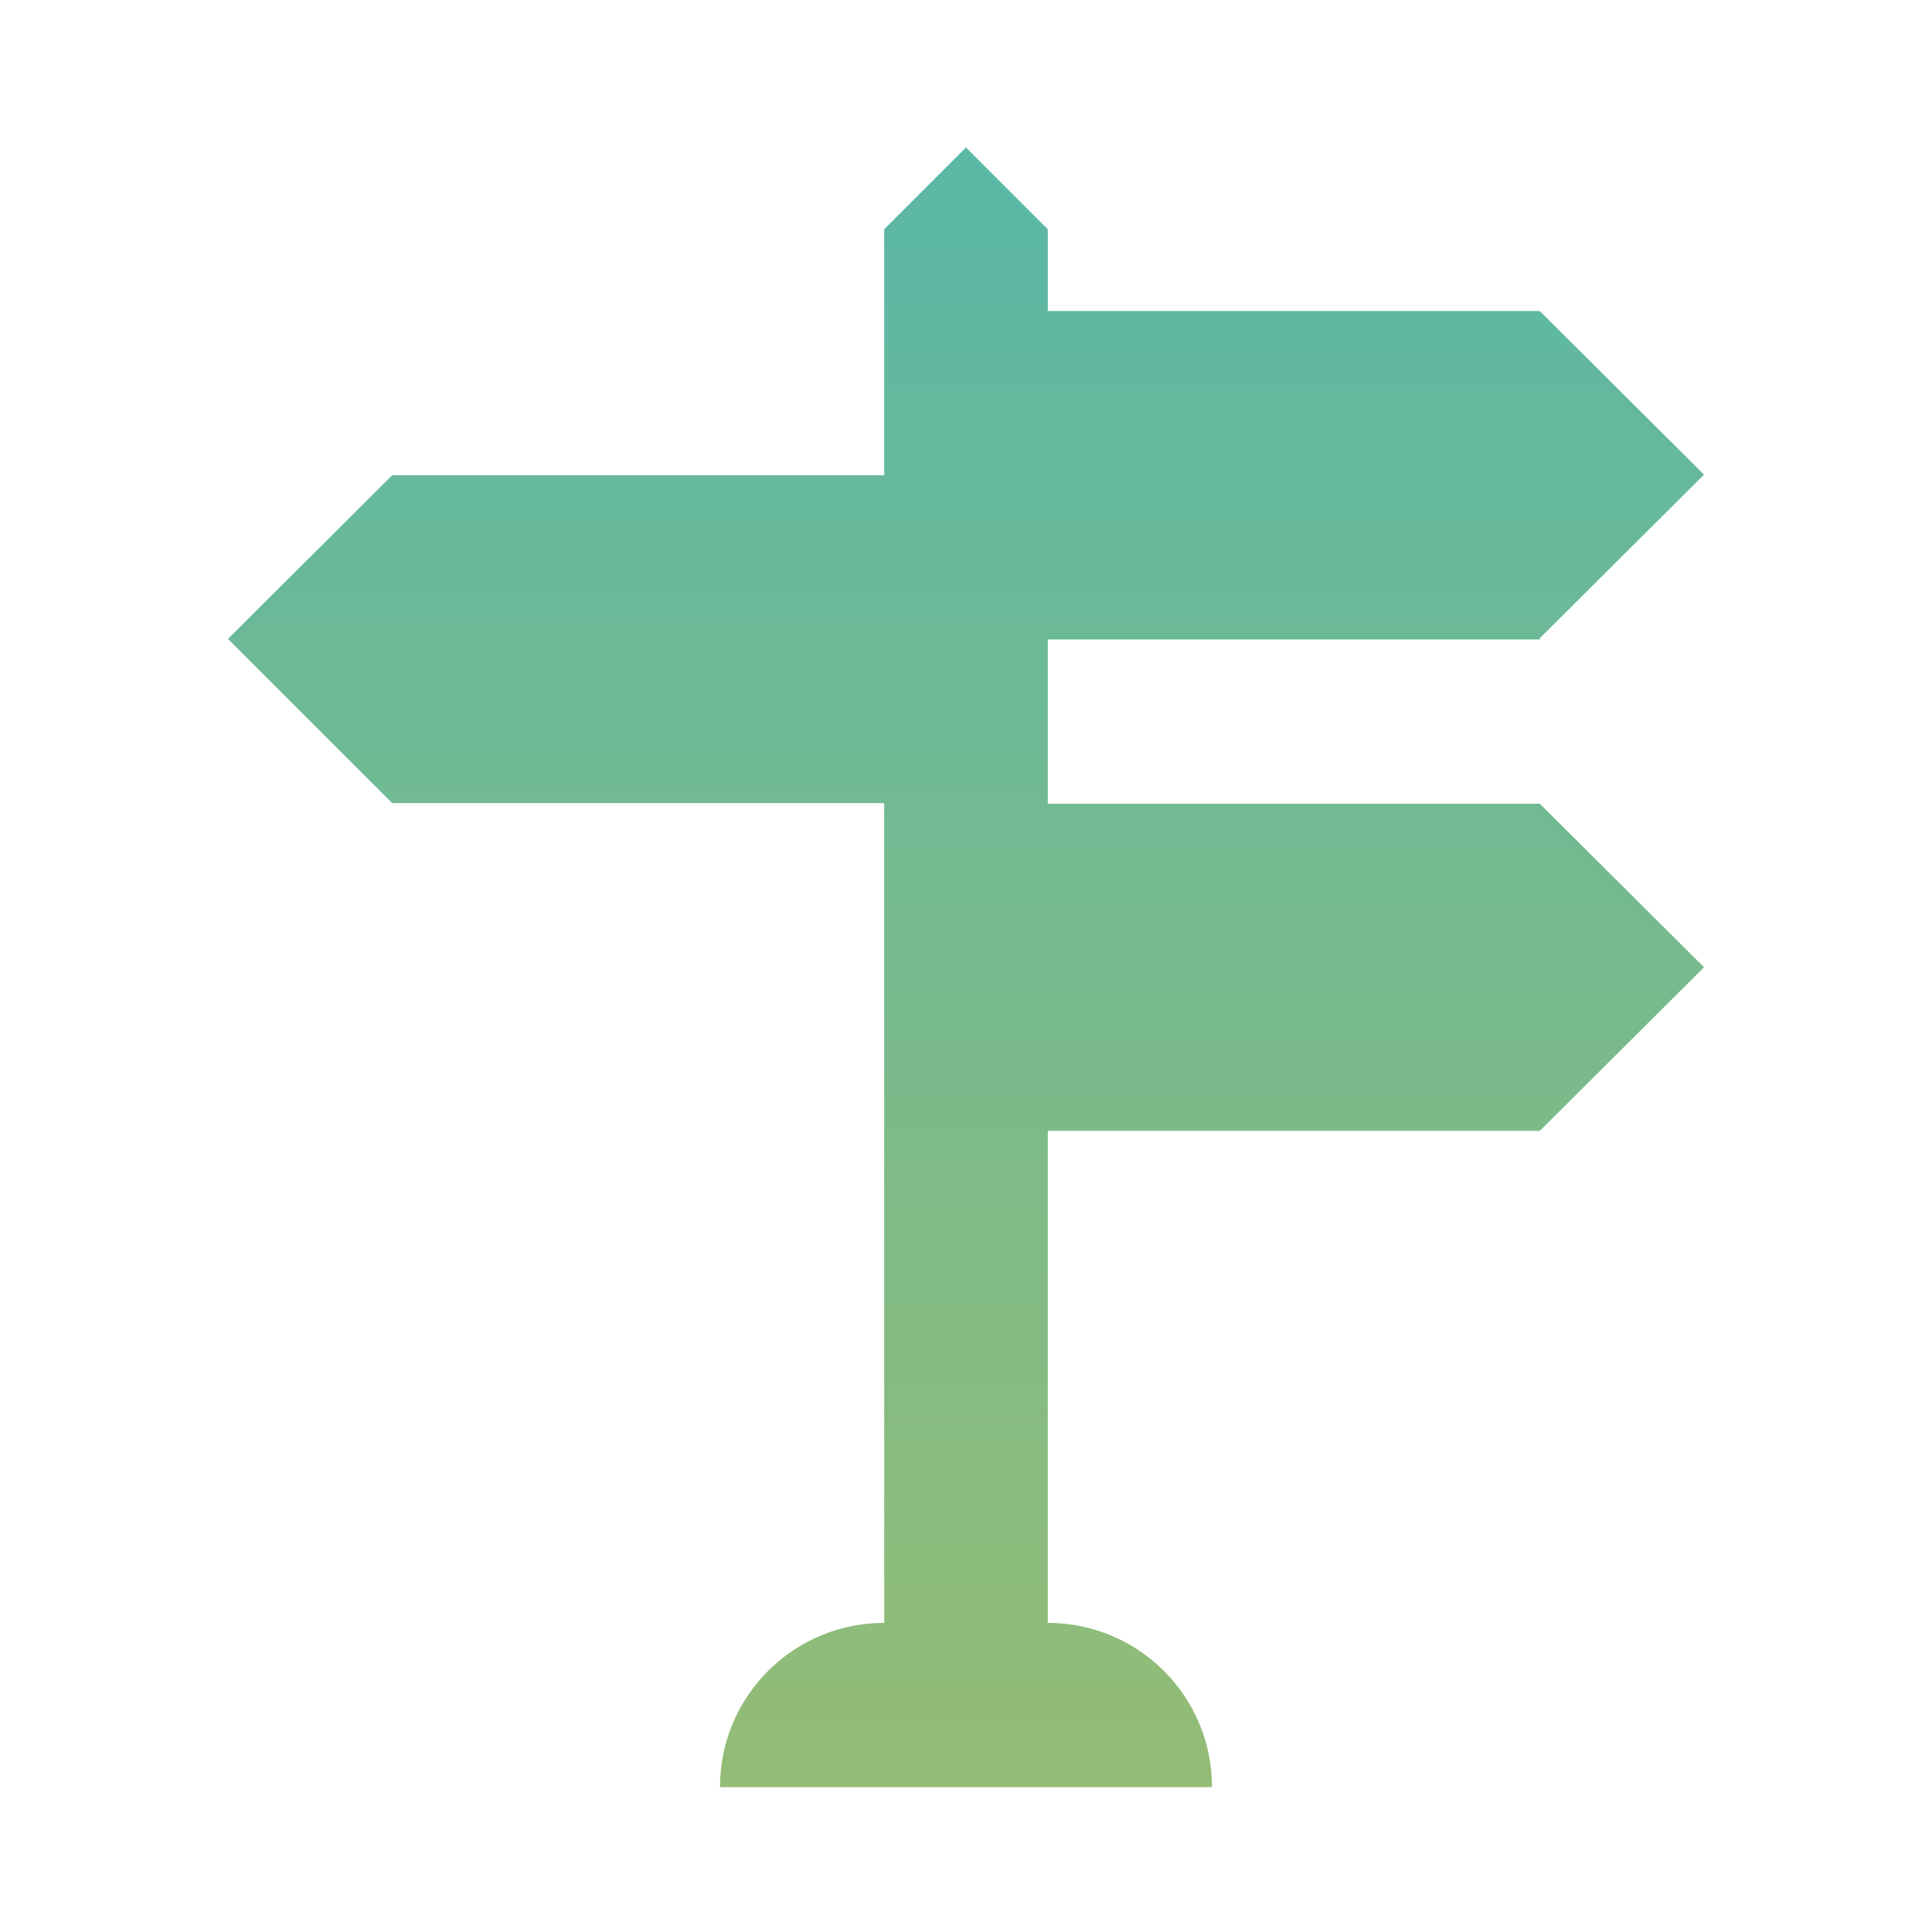 <?xml version="1.0" encoding="UTF-8"?><svg id="Layer_2" xmlns="http://www.w3.org/2000/svg" xmlns:xlink="http://www.w3.org/1999/xlink" viewBox="0 0 30 30"><defs><style>.cls-1{fill:none;}.cls-2{fill:url(#linear-gradient);}</style><linearGradient id="linear-gradient" x1="-352.7" y1="477.51" x2="-352.7" y2="476.51" gradientTransform="translate(9890.84 92552.61) scale(28 -193.9)" gradientUnits="userSpaceOnUse"><stop offset="0" stop-color="#00b0f0"/><stop offset=".5" stop-color="#dfc337"/><stop offset="1" stop-color="#ec1f65"/></linearGradient></defs><g id="Layer_1-2"><g><rect class="cls-1" width="30" height="30"/><path class="cls-2" d="M23.91,9.91l2.55-2.54-2.55-2.54h-7.64v-1.27l-1.27-1.27-1.27,1.27v3.82H6.09l-2.55,2.54,2.55,2.55h7.64v12.73c-1.41,0-2.55,1.14-2.55,2.55h7.64c0-1.41-1.14-2.55-2.55-2.55v-7.64h7.64l2.55-2.54-2.55-2.54h-7.64v-2.55h7.64Z"/></g></g></svg>